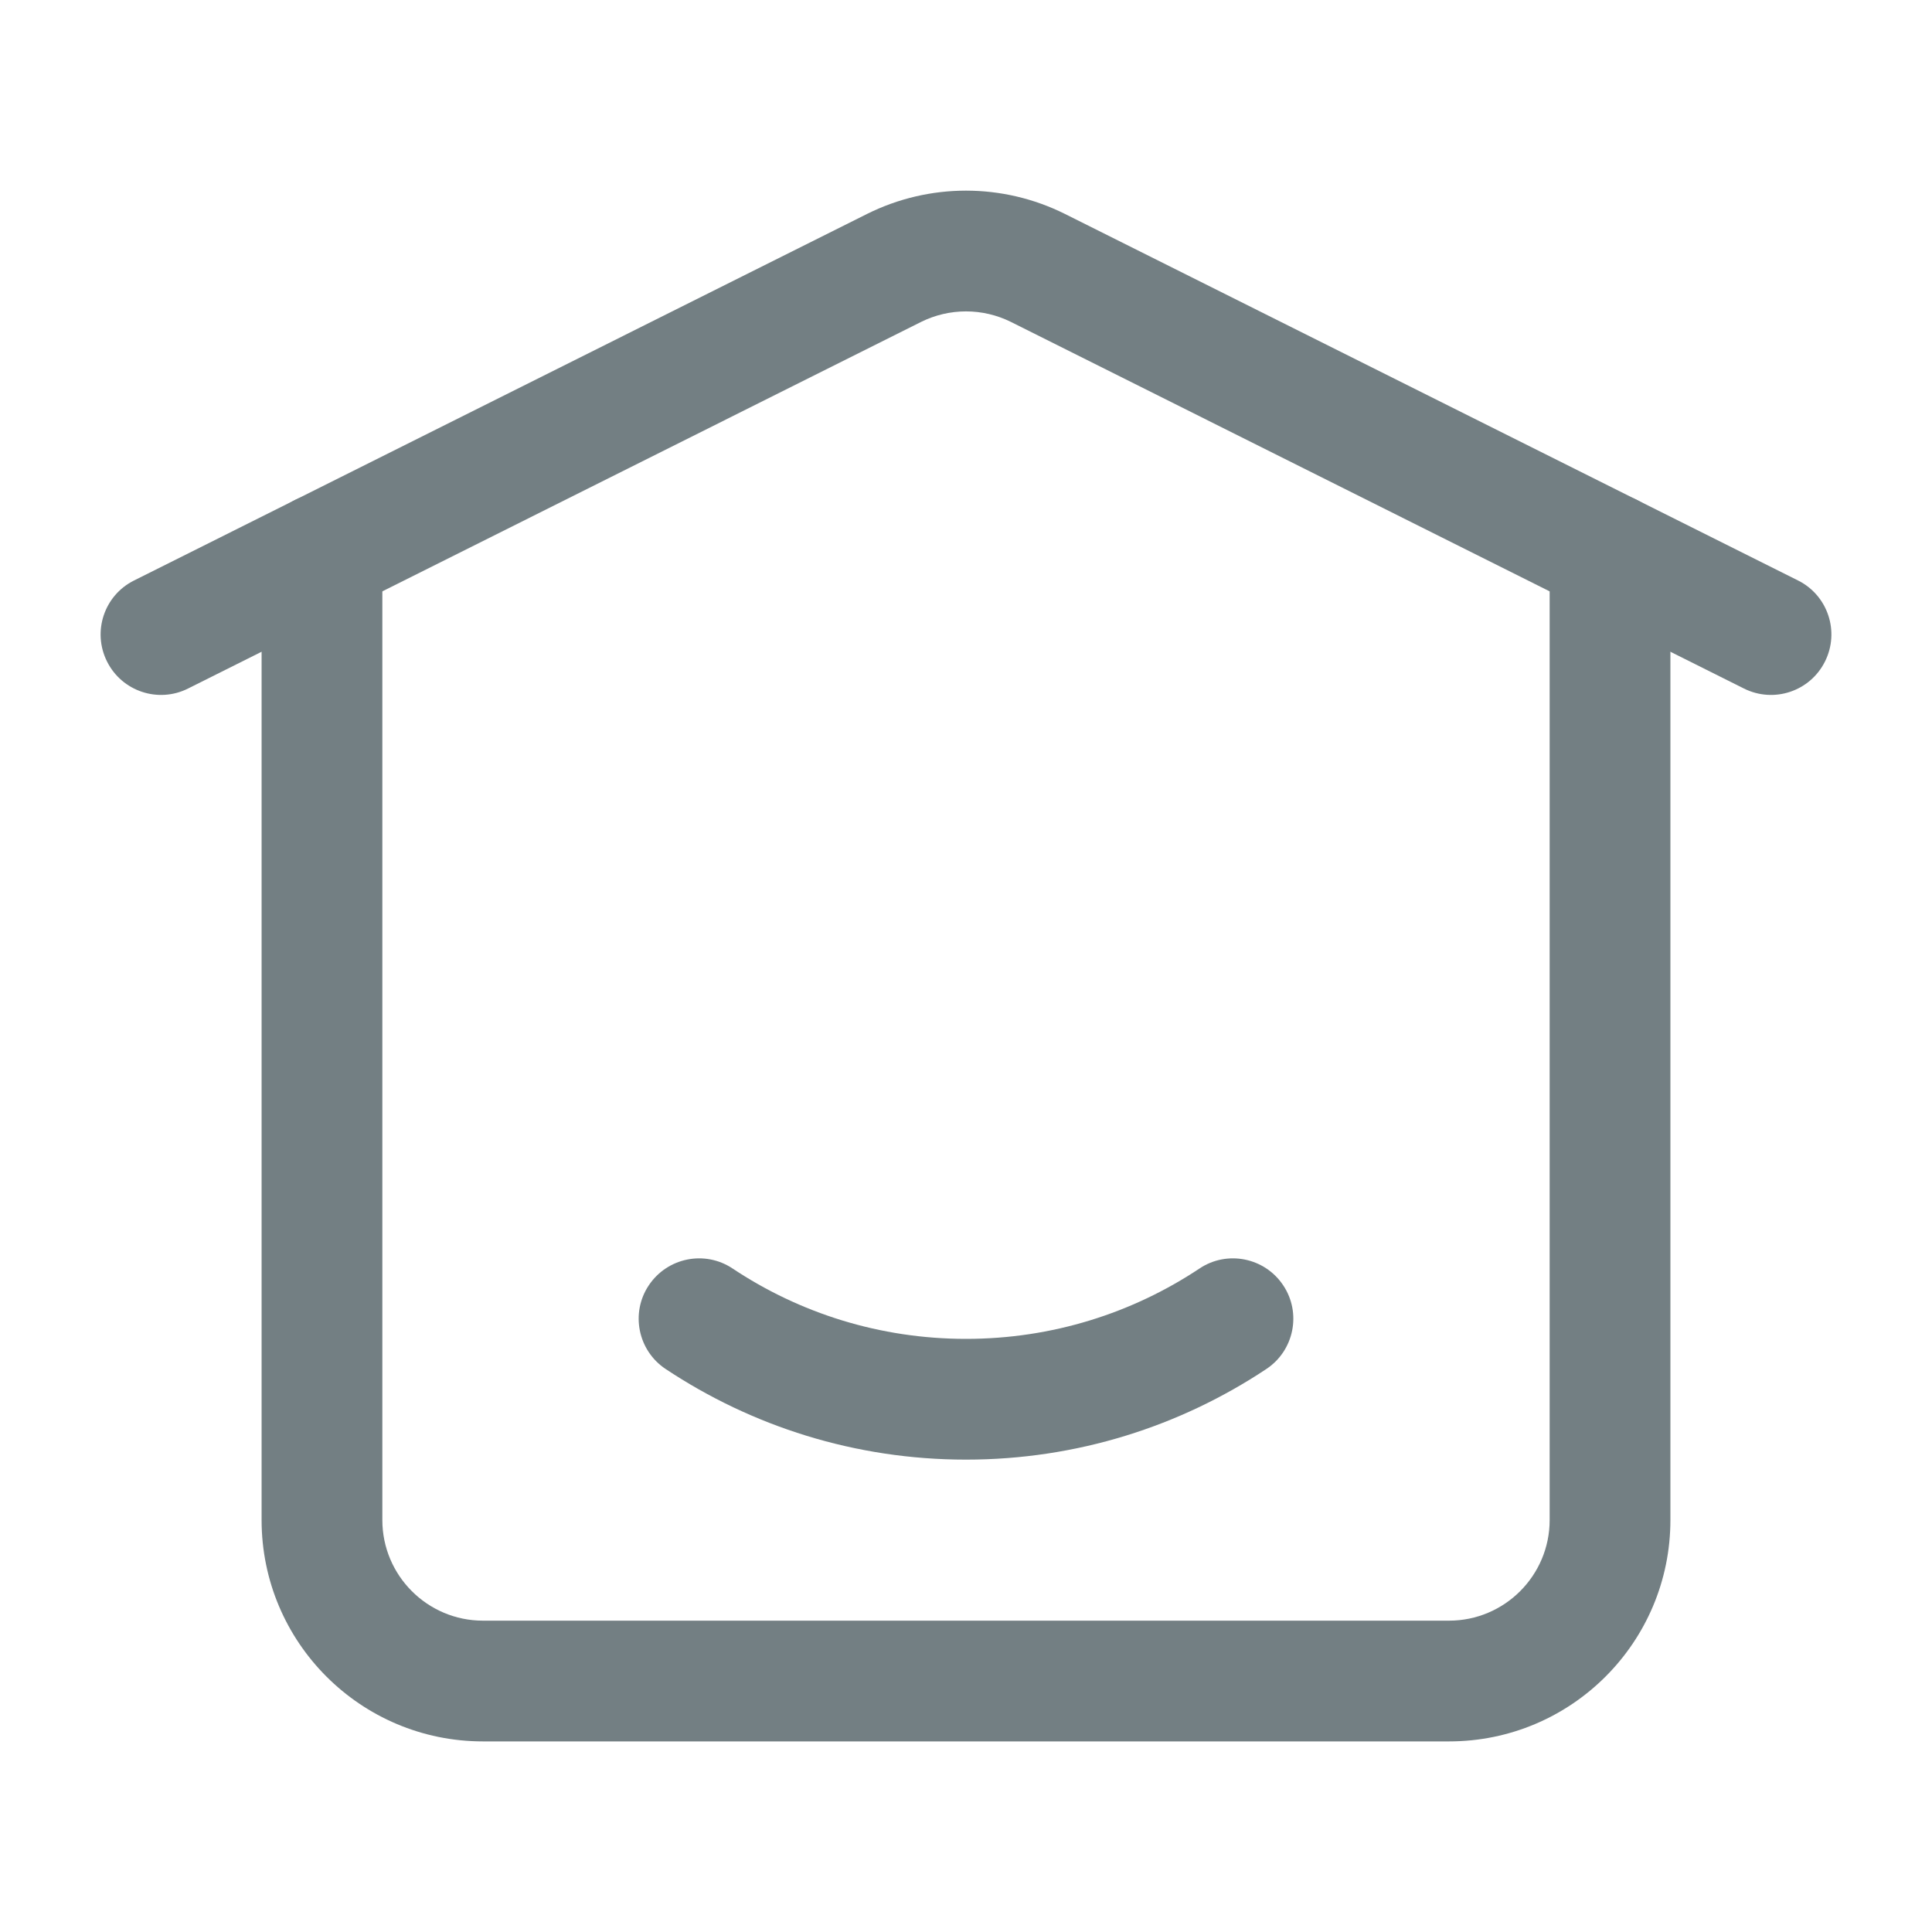 <svg width="20" height="20" viewBox="0 0 20 20" fill="none" xmlns="http://www.w3.org/2000/svg">
<path fill-rule="evenodd" clip-rule="evenodd" d="M2.708 5.735V15.735C2.708 17.001 3.734 18.027 5 18.027H15C16.266 18.027 17.292 17.001 17.292 15.735V5.735C17.292 5.39 17.012 5.11 16.667 5.11C16.322 5.11 16.042 5.39 16.042 5.735V15.735C16.042 16.31 15.575 16.777 15 16.777H5C4.425 16.777 3.958 16.31 3.958 15.735V5.735C3.958 5.39 3.678 5.11 3.333 5.11C2.988 5.11 2.708 5.39 2.708 5.735Z" fill="#737F83"/>
<path fill-rule="evenodd" clip-rule="evenodd" d="M1.946 7.128L9.534 3.333C9.828 3.187 10.172 3.187 10.466 3.333L18.054 7.128C18.363 7.282 18.738 7.157 18.892 6.848C19.047 6.539 18.922 6.163 18.613 6.009C18.613 6.009 13.069 3.237 11.025 2.215C10.38 1.893 9.62 1.893 8.975 2.215L1.388 6.009C1.078 6.163 0.953 6.539 1.108 6.848C1.262 7.157 1.638 7.282 1.946 7.128Z" fill="#737F83"/>
<path fill-rule="evenodd" clip-rule="evenodd" d="M12.418 13.131C11.725 13.592 10.893 13.86 10 13.86C9.107 13.86 8.275 13.592 7.583 13.131C7.296 12.94 6.908 13.018 6.716 13.306C6.525 13.592 6.603 13.981 6.891 14.172C7.782 14.764 8.851 15.11 10 15.11C11.149 15.11 12.218 14.764 13.109 14.172C13.397 13.981 13.475 13.592 13.284 13.306C13.093 13.018 12.704 12.94 12.418 13.131Z" fill="#737F83"/>
</svg>
